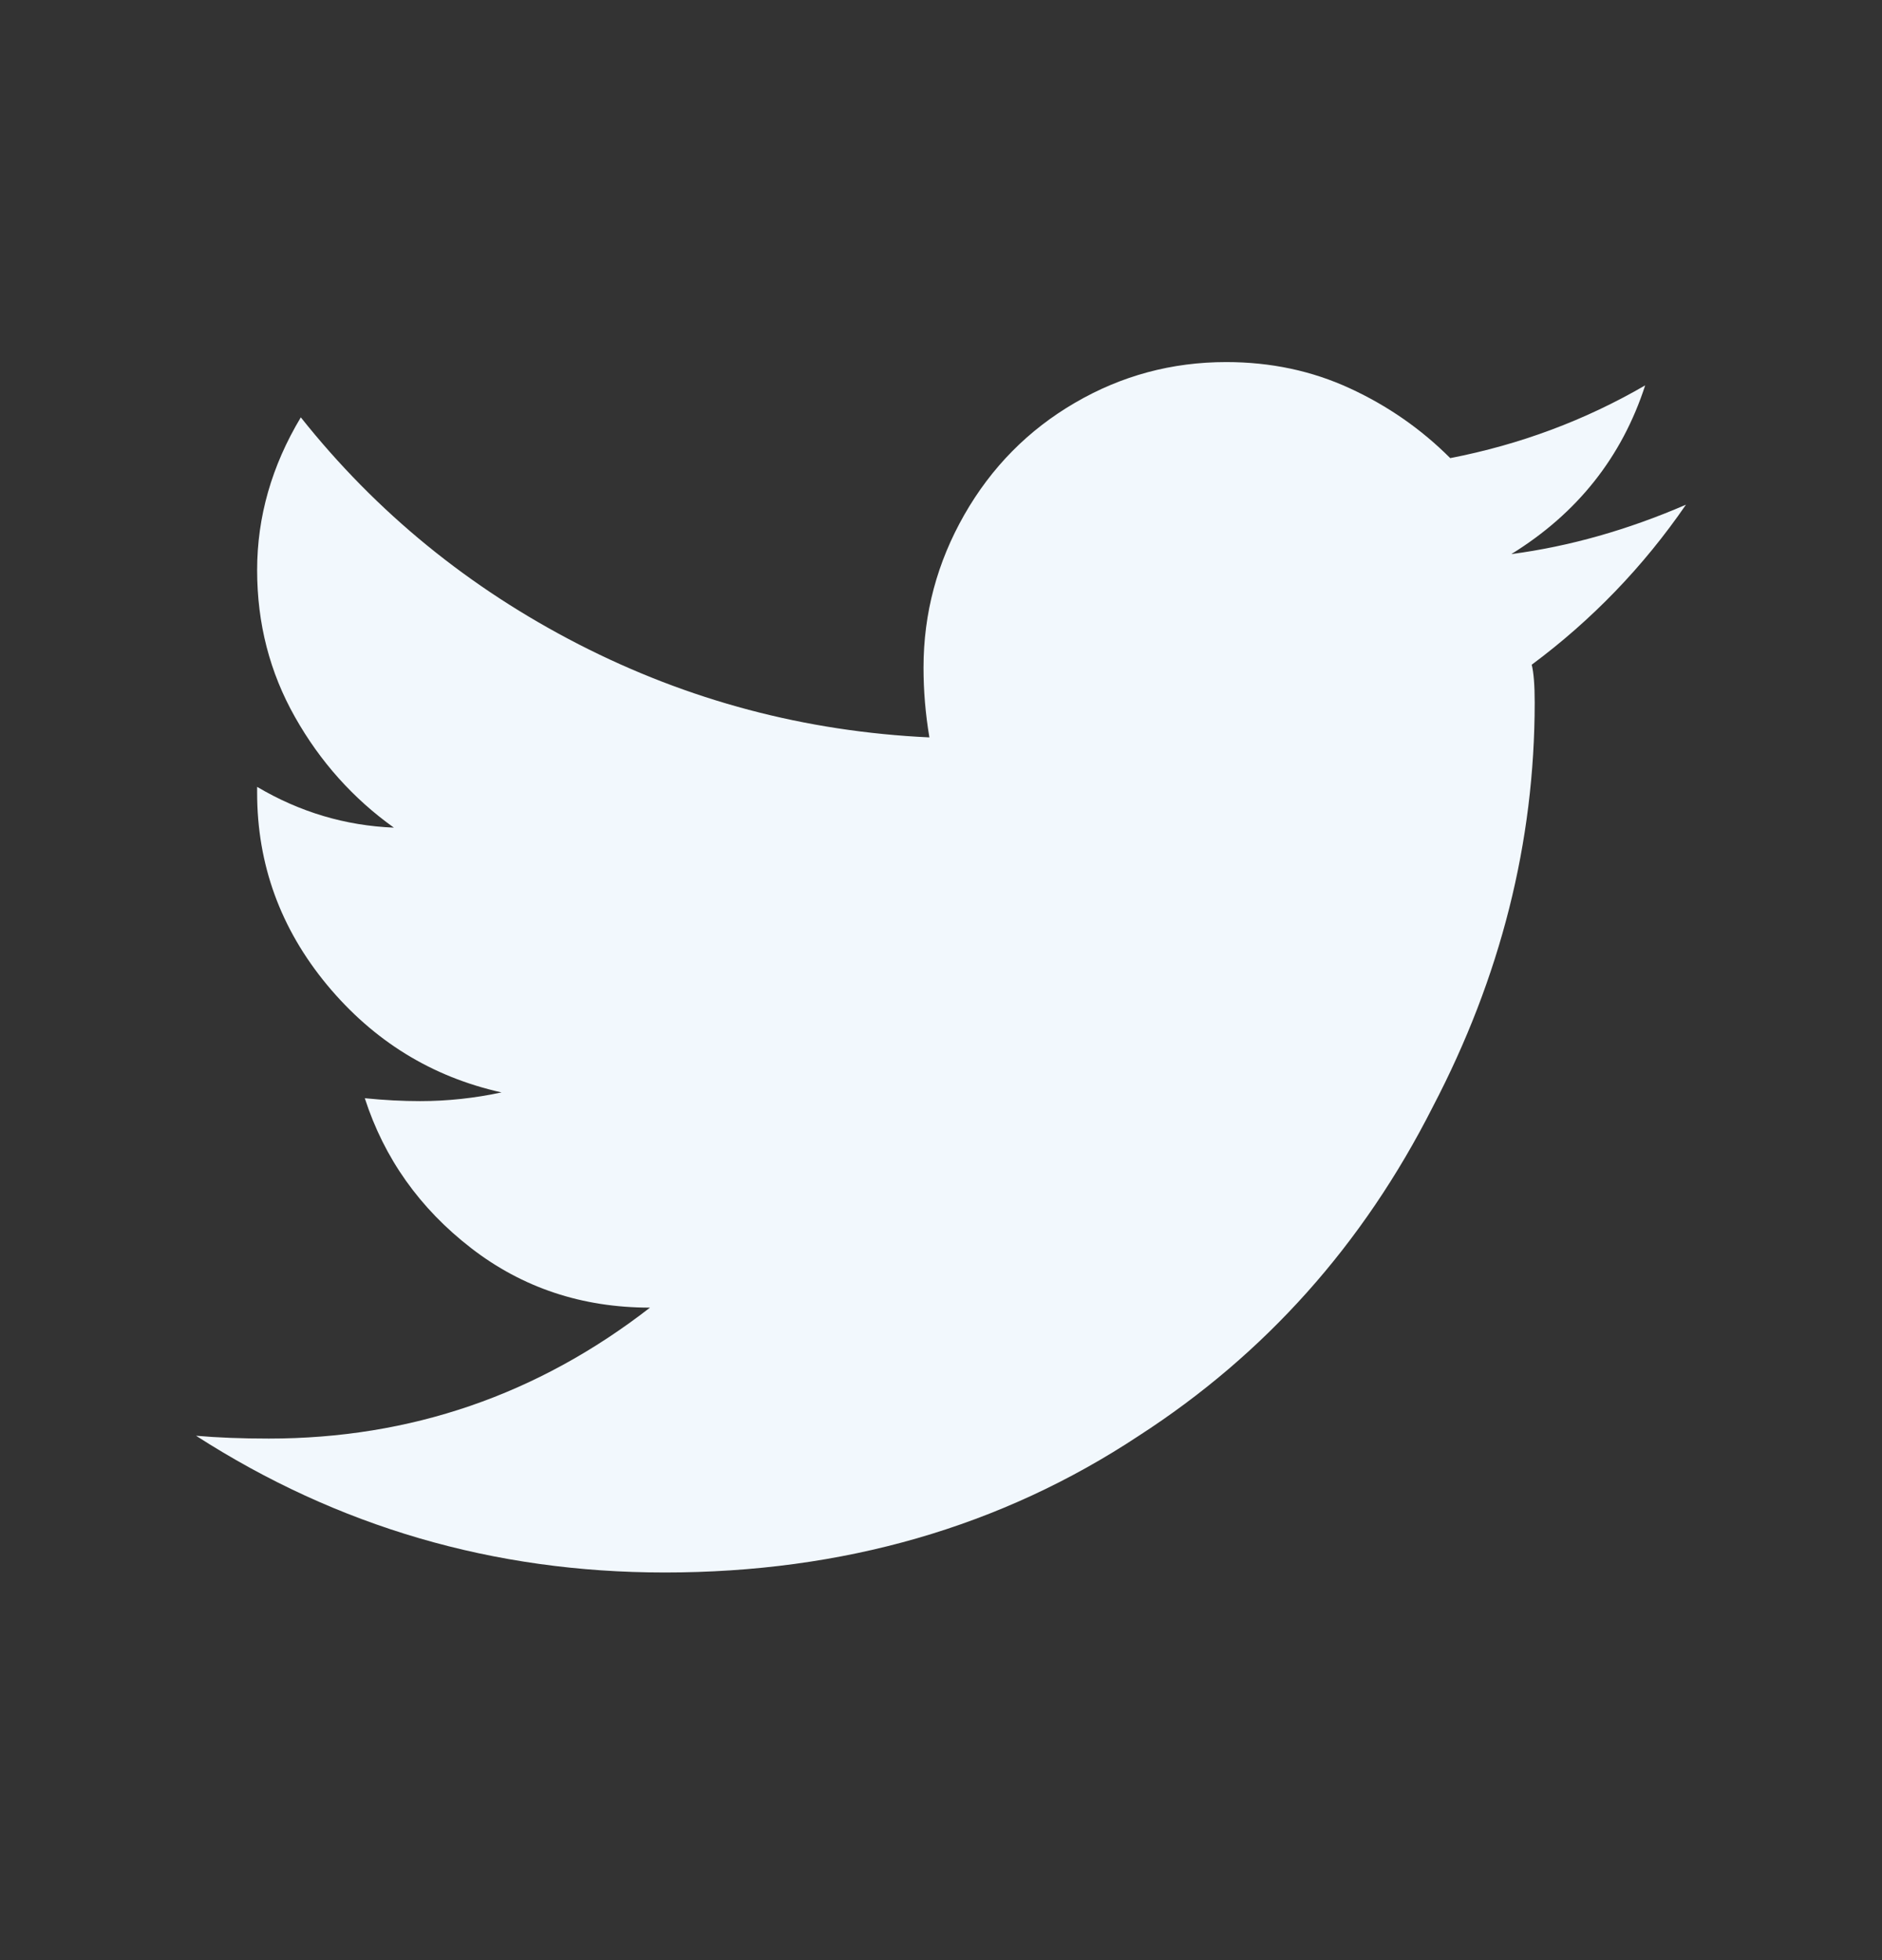 <svg xmlns="http://www.w3.org/2000/svg" width="24" height="25" viewBox="0 0 24 25">
    <rect x="0" y="0" width="24" height="25" fill="#333333" stroke="none"/>
    <g fill="none" fill-rule="evenodd">
        <g fill="#F2F8FD">
            <g>
                <g>
                    <g>
                        <path d="M8.475 19.719c2.276 0 4.292-.582 6.048-1.744 1.609-1.04 2.858-2.437 3.748-4.194.866-1.657 1.3-3.377 1.3-5.158 0-.223-.013-.383-.038-.482.767-.57 1.423-1.25 1.967-2.041-.742.321-1.484.532-2.227.63.842-.52 1.41-1.237 1.707-2.152-.766.445-1.595.755-2.486.928-.371-.371-.798-.668-1.28-.89-.483-.223-1.008-.335-1.577-.335-.693 0-1.336.173-1.93.52-.594.346-1.064.822-1.41 1.428-.346.607-.52 1.256-.52 1.949 0 .297.025.593.075.89-1.584-.074-3.074-.47-4.472-1.187-1.398-.718-2.58-1.682-3.544-2.895-.371.619-.557 1.268-.557 1.949 0 .68.161 1.305.483 1.874.321.569.742 1.039 1.261 1.41-.618-.025-1.2-.198-1.744-.52v.074c0 .916.297 1.732.89 2.45.595.717 1.337 1.175 2.227 1.373-.346.074-.692.111-1.039.111-.222 0-.457-.012-.705-.037.248.767.7 1.404 1.355 1.911.655.507 1.416.76 2.282.76-1.435 1.114-3.055 1.67-4.861 1.67-.347 0-.656-.012-.928-.036 1.806 1.162 3.798 1.744 5.975 1.744z" transform="translate(-985 -1524) translate(0 1255) translate(805 257.337) translate(180 12)"/>
                    </g>
                </g>
            </g>
        </g>
    </g>
</svg>
